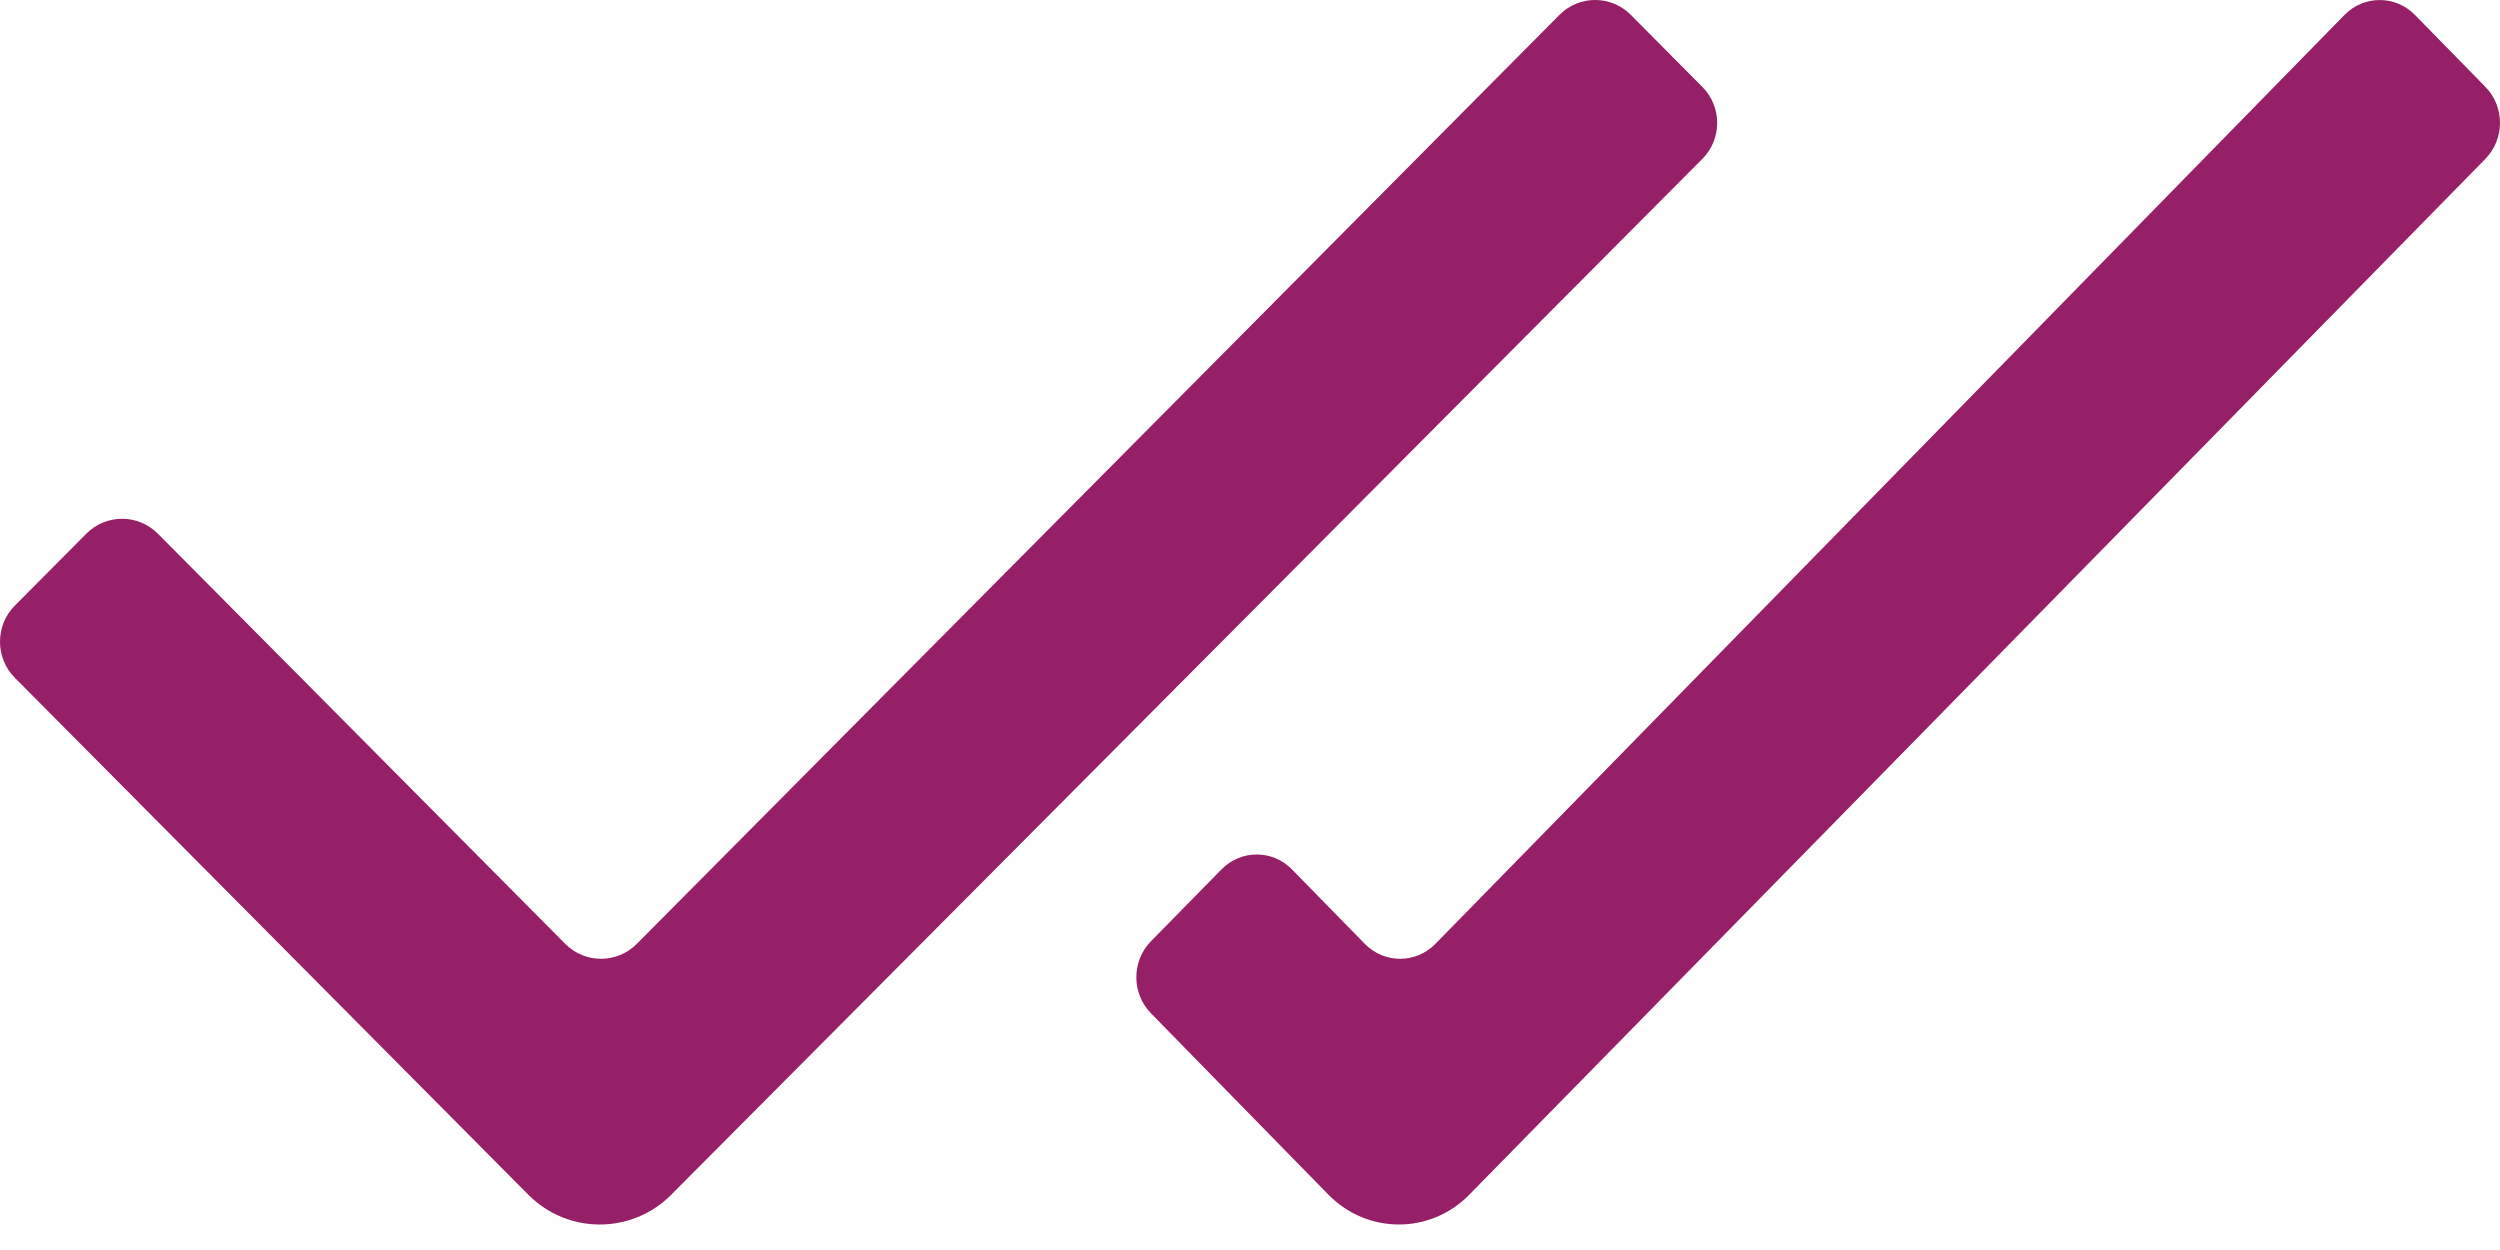 <svg width="34" height="17" viewBox="0 0 34 17" fill="none" xmlns="http://www.w3.org/2000/svg">
<path d="M23.151 2.162L9.128 16.249C8.591 16.789 7.72 16.788 7.184 16.247L0.201 9.217C-0.067 8.947 -0.067 8.508 0.201 8.237L1.174 7.258C1.443 6.988 1.878 6.988 2.147 7.258L7.688 12.837C7.956 13.107 8.391 13.107 8.66 12.837L21.208 0.203C21.476 -0.068 21.912 -0.068 22.18 0.203L23.152 1.182C23.421 1.453 23.421 1.892 23.151 2.162ZM33.802 1.182L32.843 0.203C32.579 -0.067 32.15 -0.067 31.885 0.203L19.521 12.837C19.256 13.107 18.828 13.107 18.562 12.837L17.571 11.824C17.307 11.554 16.878 11.553 16.613 11.823L15.653 12.801C15.388 13.071 15.388 13.51 15.653 13.781L18.066 16.247C18.595 16.788 19.453 16.789 19.982 16.248L33.8 2.162C34.066 1.892 34.066 1.452 33.802 1.182Z" fill="#962067"/>
</svg>
